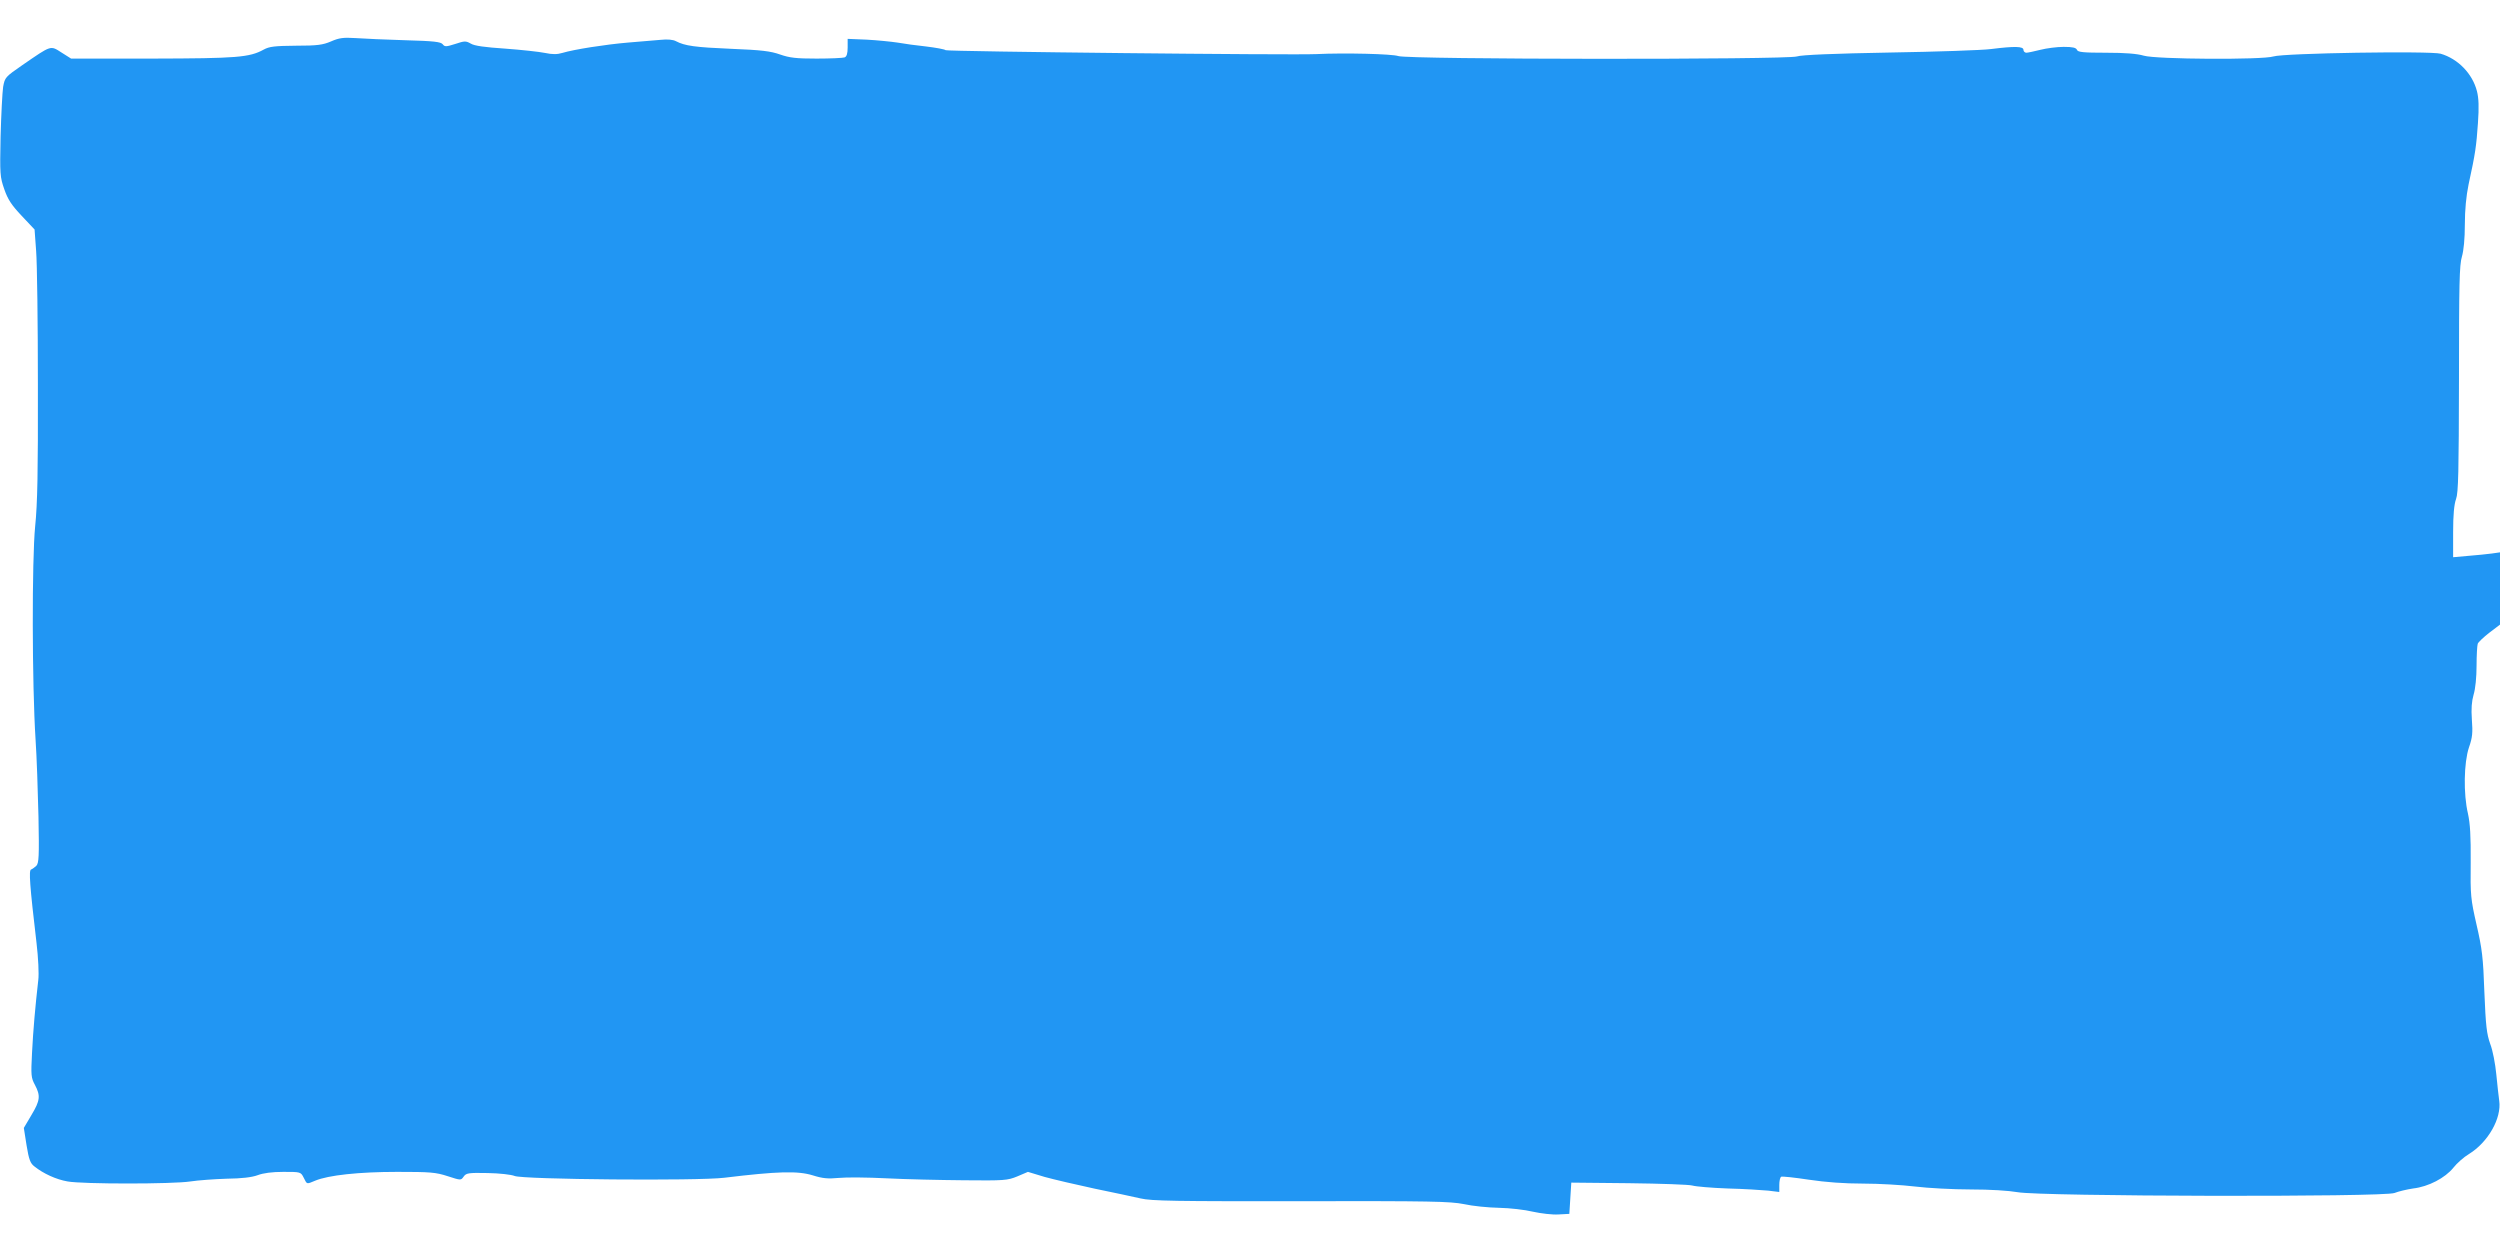<?xml version="1.0" standalone="no"?>
<!DOCTYPE svg PUBLIC "-//W3C//DTD SVG 20010904//EN"
 "http://www.w3.org/TR/2001/REC-SVG-20010904/DTD/svg10.dtd">
<svg version="1.0" xmlns="http://www.w3.org/2000/svg"
 width="1280pt" height="640pt" viewBox="0 0 1280 640"
 preserveAspectRatio="xMidYMid meet">
<g transform="translate(0,640) scale(0.1,-0.1)"
fill="#2196f3" stroke="none">
<path d="M1695 6188 c-42 -18 -70 -22 -180 -22 -108 -1 -136 -4 -165 -20 -73
-40 -136 -45 -571 -46 l-415 0 -49 31 c-58 37 -50 39 -200 -64 -88 -61 -90
-63 -99 -112 -4 -28 -10 -142 -13 -254 -4 -194 -3 -207 19 -270 18 -52 37 -81
89 -136 l66 -70 8 -110 c5 -60 9 -369 9 -685 1 -443 -2 -609 -14 -725 -17
-171 -16 -811 2 -1090 6 -88 12 -266 15 -396 4 -205 2 -238 -11 -252 -9 -8
-21 -17 -27 -19 -12 -4 -7 -79 28 -376 9 -76 13 -158 9 -190 -16 -140 -26
-256 -32 -372 -6 -116 -5 -128 15 -165 29 -55 27 -79 -18 -154 l-39 -66 14
-89 c12 -73 19 -92 40 -108 46 -37 112 -67 170 -77 75 -14 539 -14 629 0 39 6
122 12 185 14 78 1 129 7 159 18 29 11 74 17 132 17 88 0 89 0 104 -30 18 -35
13 -34 59 -15 67 28 224 45 420 45 168 0 197 -2 258 -22 68 -22 68 -22 82 -2
13 18 24 20 123 18 61 -1 121 -8 138 -15 42 -18 937 -26 1074 -9 272 33 376
36 453 12 51 -16 77 -18 132 -13 38 4 148 3 245 -2 97 -5 275 -9 396 -10 207
-2 223 -1 274 20 l54 23 86 -26 c47 -13 163 -40 256 -60 94 -19 199 -42 235
-50 55 -13 180 -15 820 -14 668 1 764 -1 835 -15 44 -10 125 -18 180 -19 55
-1 133 -10 174 -20 41 -9 99 -16 130 -14 l56 3 5 80 5 80 295 -3 c162 -2 309
-7 325 -12 17 -5 98 -12 180 -15 83 -2 176 -8 208 -11 l57 -7 0 36 c0 20 4 38
9 42 6 3 69 -4 142 -15 87 -13 182 -20 278 -20 80 0 200 -7 266 -15 65 -8 194
-15 285 -15 101 0 194 -6 240 -14 116 -22 1879 -26 1930 -4 20 8 62 18 95 23
79 9 164 54 206 106 18 23 54 55 81 71 97 60 167 183 154 272 -3 22 -10 84
-15 136 -5 52 -18 122 -31 155 -18 51 -23 91 -30 265 -6 177 -12 224 -40 345
-30 132 -32 150 -30 321 1 133 -3 198 -14 248 -24 101 -21 261 5 339 18 51 20
76 15 142 -4 57 -1 94 9 129 9 29 15 89 15 147 0 53 3 104 6 113 3 8 30 34 60
57 l54 41 0 185 0 185 -42 -6 c-24 -3 -78 -9 -120 -12 l-78 -7 0 129 c0 87 5
142 15 169 12 33 14 140 15 616 0 480 2 584 15 625 9 31 15 91 15 164 0 75 7
147 19 205 35 160 40 198 48 314 6 83 4 129 -5 164 -23 90 -97 166 -186 192
-53 15 -803 3 -856 -14 -56 -18 -602 -15 -664 4 -34 10 -94 15 -193 15 -118 0
-145 3 -149 15 -5 11 -22 15 -68 15 -34 0 -88 -7 -119 -15 -32 -8 -65 -15 -72
-15 -8 0 -15 7 -15 15 0 18 -45 19 -165 4 -44 -6 -278 -14 -520 -18 -281 -5
-453 -12 -475 -20 -53 -17 -1994 -16 -2041 2 -31 11 -275 17 -419 10 -118 -6
-1887 13 -1898 20 -6 5 -51 13 -100 19 -48 5 -114 14 -147 20 -33 5 -104 12
-157 15 l-98 4 0 -44 c0 -32 -5 -47 -16 -51 -9 -3 -73 -6 -143 -6 -105 0 -138
4 -187 21 -48 17 -95 23 -249 29 -187 8 -238 15 -284 39 -14 8 -44 11 -79 7
-32 -3 -106 -9 -167 -14 -117 -10 -276 -35 -336 -53 -26 -8 -51 -8 -89 0 -29
6 -121 16 -203 22 -104 7 -158 14 -177 26 -25 14 -31 14 -79 -2 -47 -15 -54
-15 -64 -2 -10 13 -46 17 -192 21 -99 3 -214 8 -255 11 -62 4 -84 1 -125 -17z"/>
</g>
</svg>
